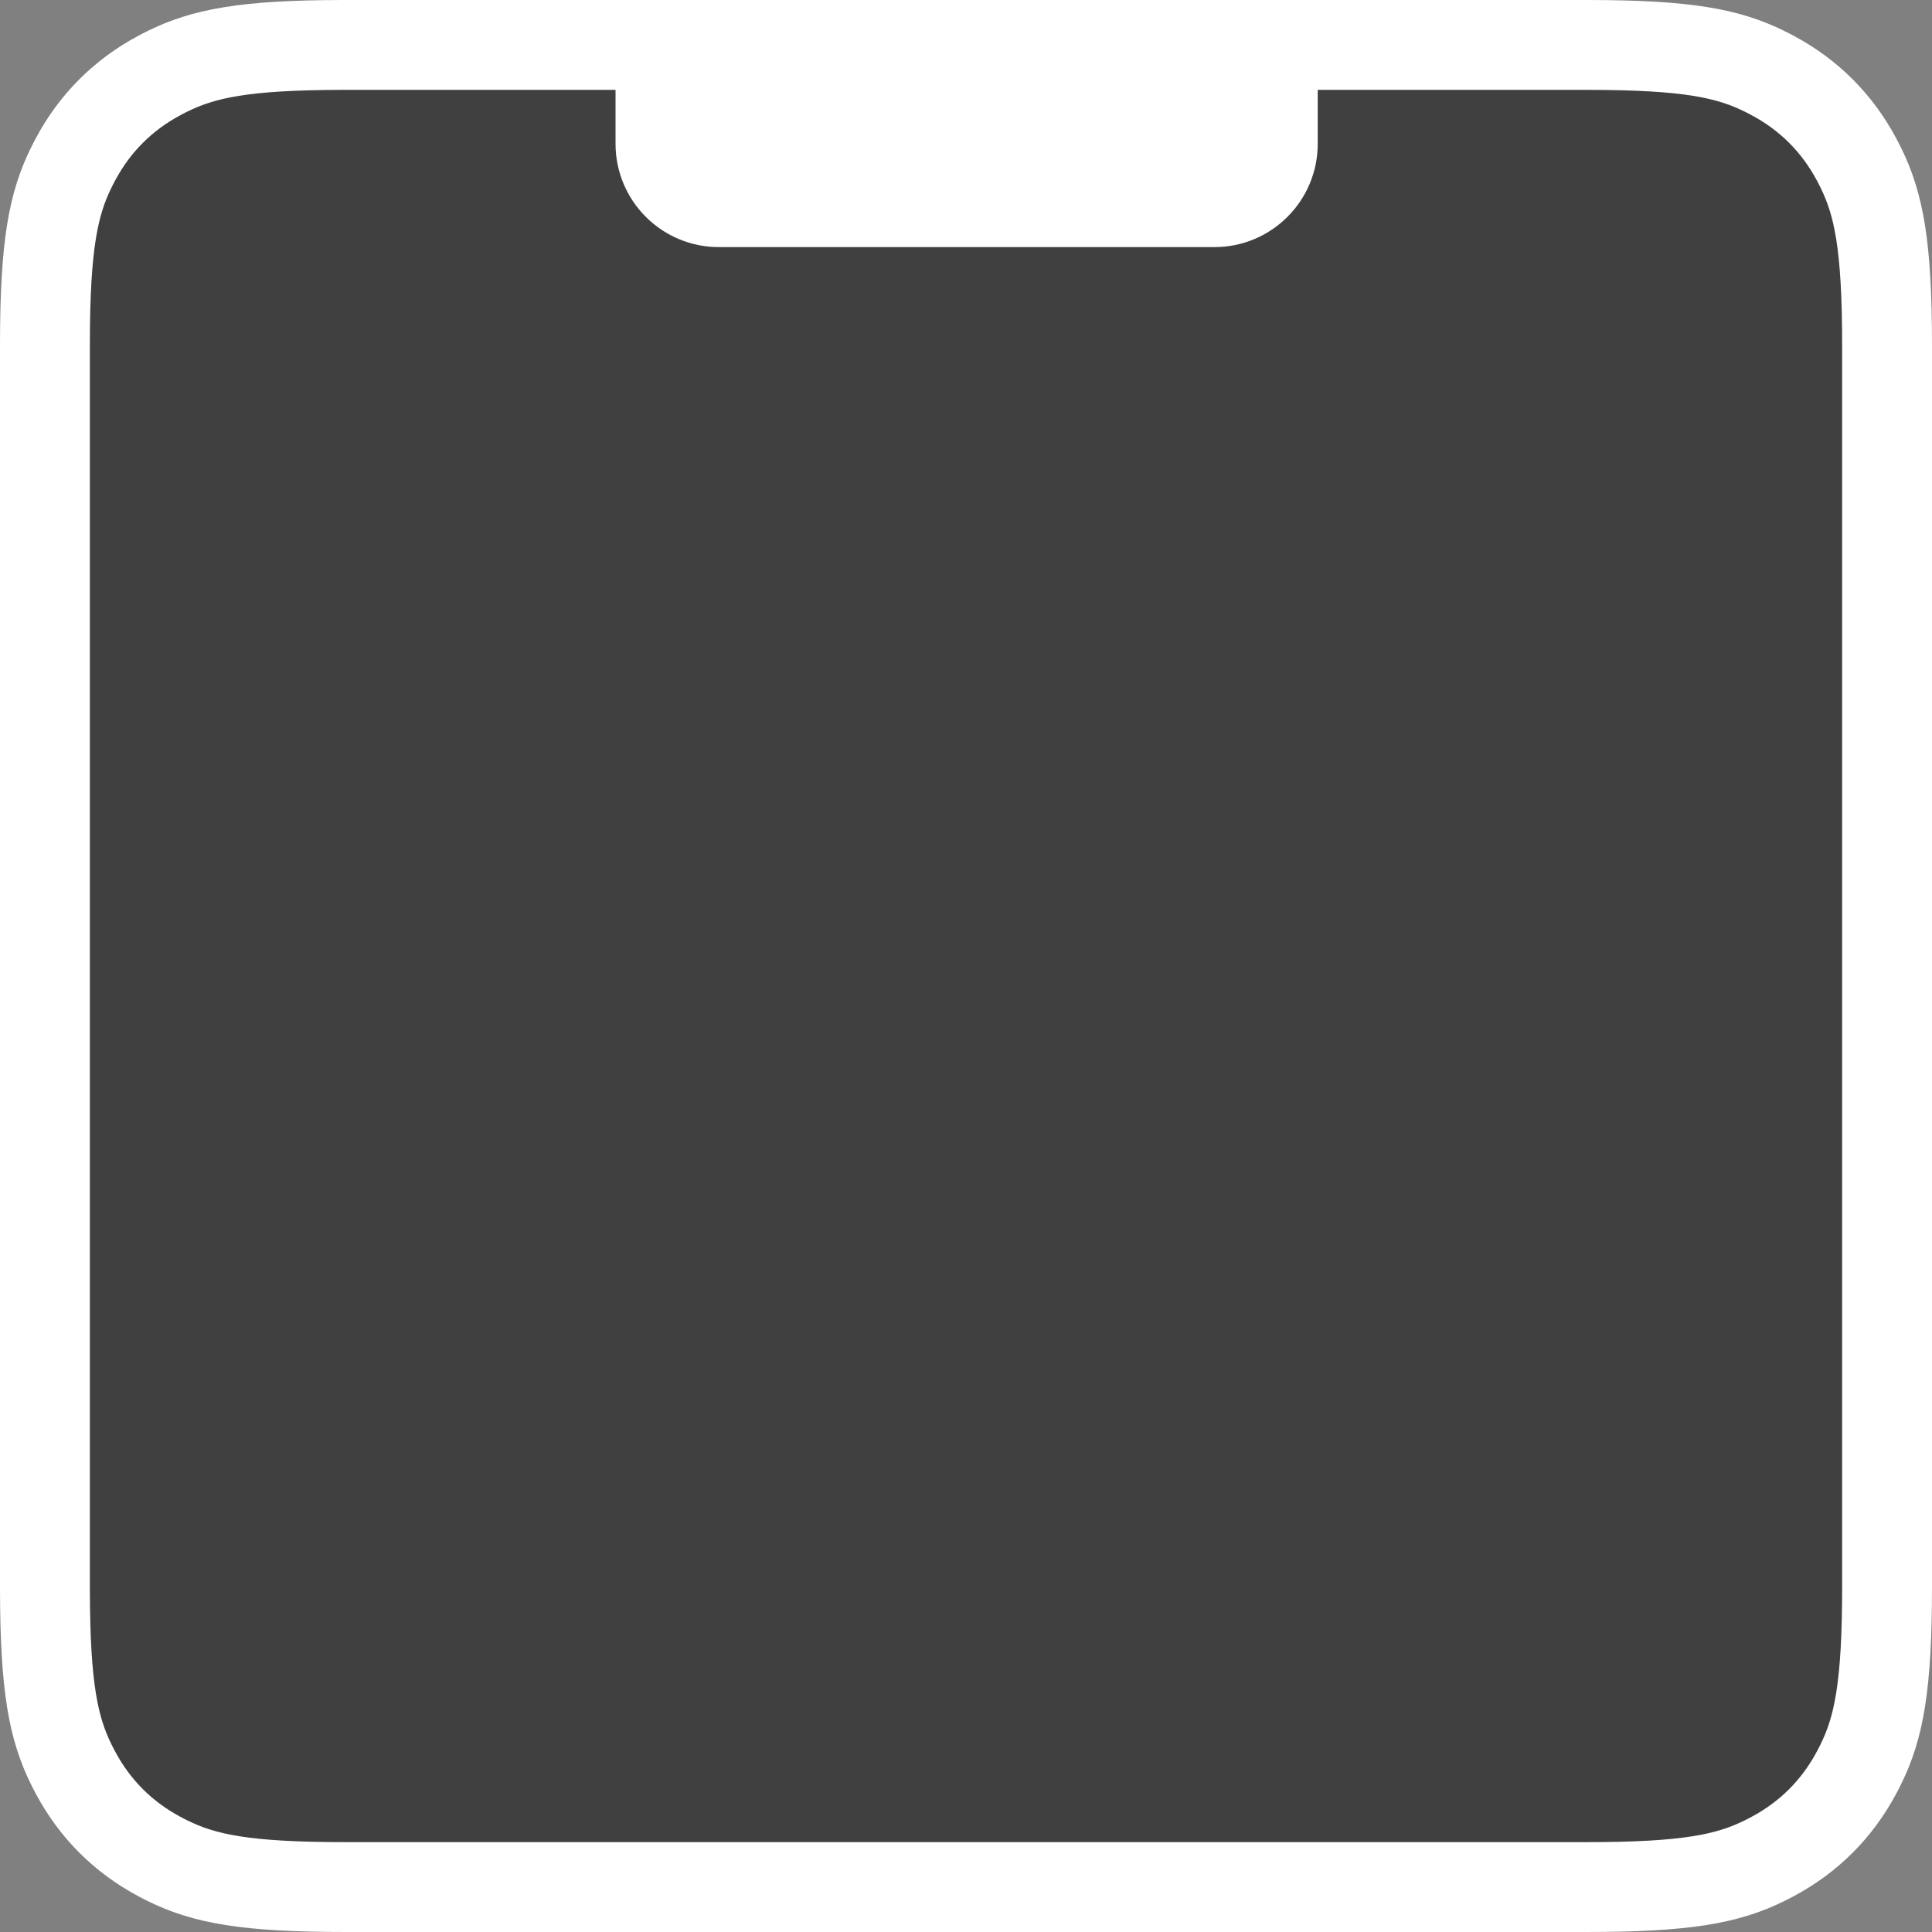 <?xml version="1.0" encoding="UTF-8"?>
<svg width="430px" height="430px" viewBox="0 0 430 430" version="1.1" xmlns="http://www.w3.org/2000/svg" xmlns:xlink="http://www.w3.org/1999/xlink">
    <rect x="0" y="0" width="430" height="430" fill="#808080" stroke="none"/>
    <title>Notch</title>
    <g id="Notch" stroke="none" stroke-width="1" fill="none" fill-rule="evenodd">
        <path d="M353.782,10.001 C375.541,10.039 384.636,11.864 392.784,15.9 L392.784,15.9 L393.31,16.164 L393.836,16.435 C394.087,16.565 394.338,16.698 394.589,16.832 C402.599,21.116 408.884,27.401 413.168,35.411 C413.302,35.662 413.435,35.913 413.565,36.164 L413.565,36.164 L413.836,36.69 L414.1,37.216 C418.179,45.451 420,54.653 420,76.917 L420,76.917 L420,353.083 C420,375.347 418.179,384.549 414.1,392.784 L414.1,392.784 L413.836,393.31 L413.565,393.836 C413.435,394.087 413.302,394.338 413.168,394.589 C408.884,402.599 402.599,408.884 394.589,413.168 C394.338,413.302 394.087,413.435 393.836,413.565 L393.836,413.565 L393.31,413.836 L392.784,414.1 C384.549,418.179 375.347,420 353.083,420 L353.083,420 L76.917,420 C54.653,420 45.451,418.179 37.216,414.1 L37.216,414.1 L36.69,413.836 L36.164,413.565 C35.913,413.435 35.662,413.302 35.411,413.168 C27.401,408.884 21.116,402.599 16.832,394.589 C16.698,394.338 16.565,394.087 16.435,393.836 L16.435,393.836 L16.164,393.31 L15.9,392.784 C11.872,384.652 10.047,375.575 10.001,353.87 L10.001,353.87 L10.001,76.218 C10.039,54.459 11.864,45.364 15.9,37.216 L15.9,37.216 L16.164,36.69 L16.435,36.164 C16.565,35.913 16.698,35.662 16.832,35.411 C21.116,27.401 27.401,21.116 35.411,16.832 C35.662,16.698 35.913,16.565 36.164,16.435 L36.164,16.435 L36.69,16.164 L37.216,15.9 C45.348,11.872 54.425,10.047 76.13,10.001 L76.13,10.001 Z" id="Rectangle" stroke="#FFFFFF" stroke-width="20" fill-opacity="0.501" fill="#000000"></path>
        <path d="M137,18 L293.281,18 L293.281,32 C293.281,44.703 282.983,55 270.281,55 L160,55 C147.297,55 137,44.703 137,32 L137,18 L137,18 Z" id="notch-area" fill="#FFFFFF"></path>
    </g>
</svg>